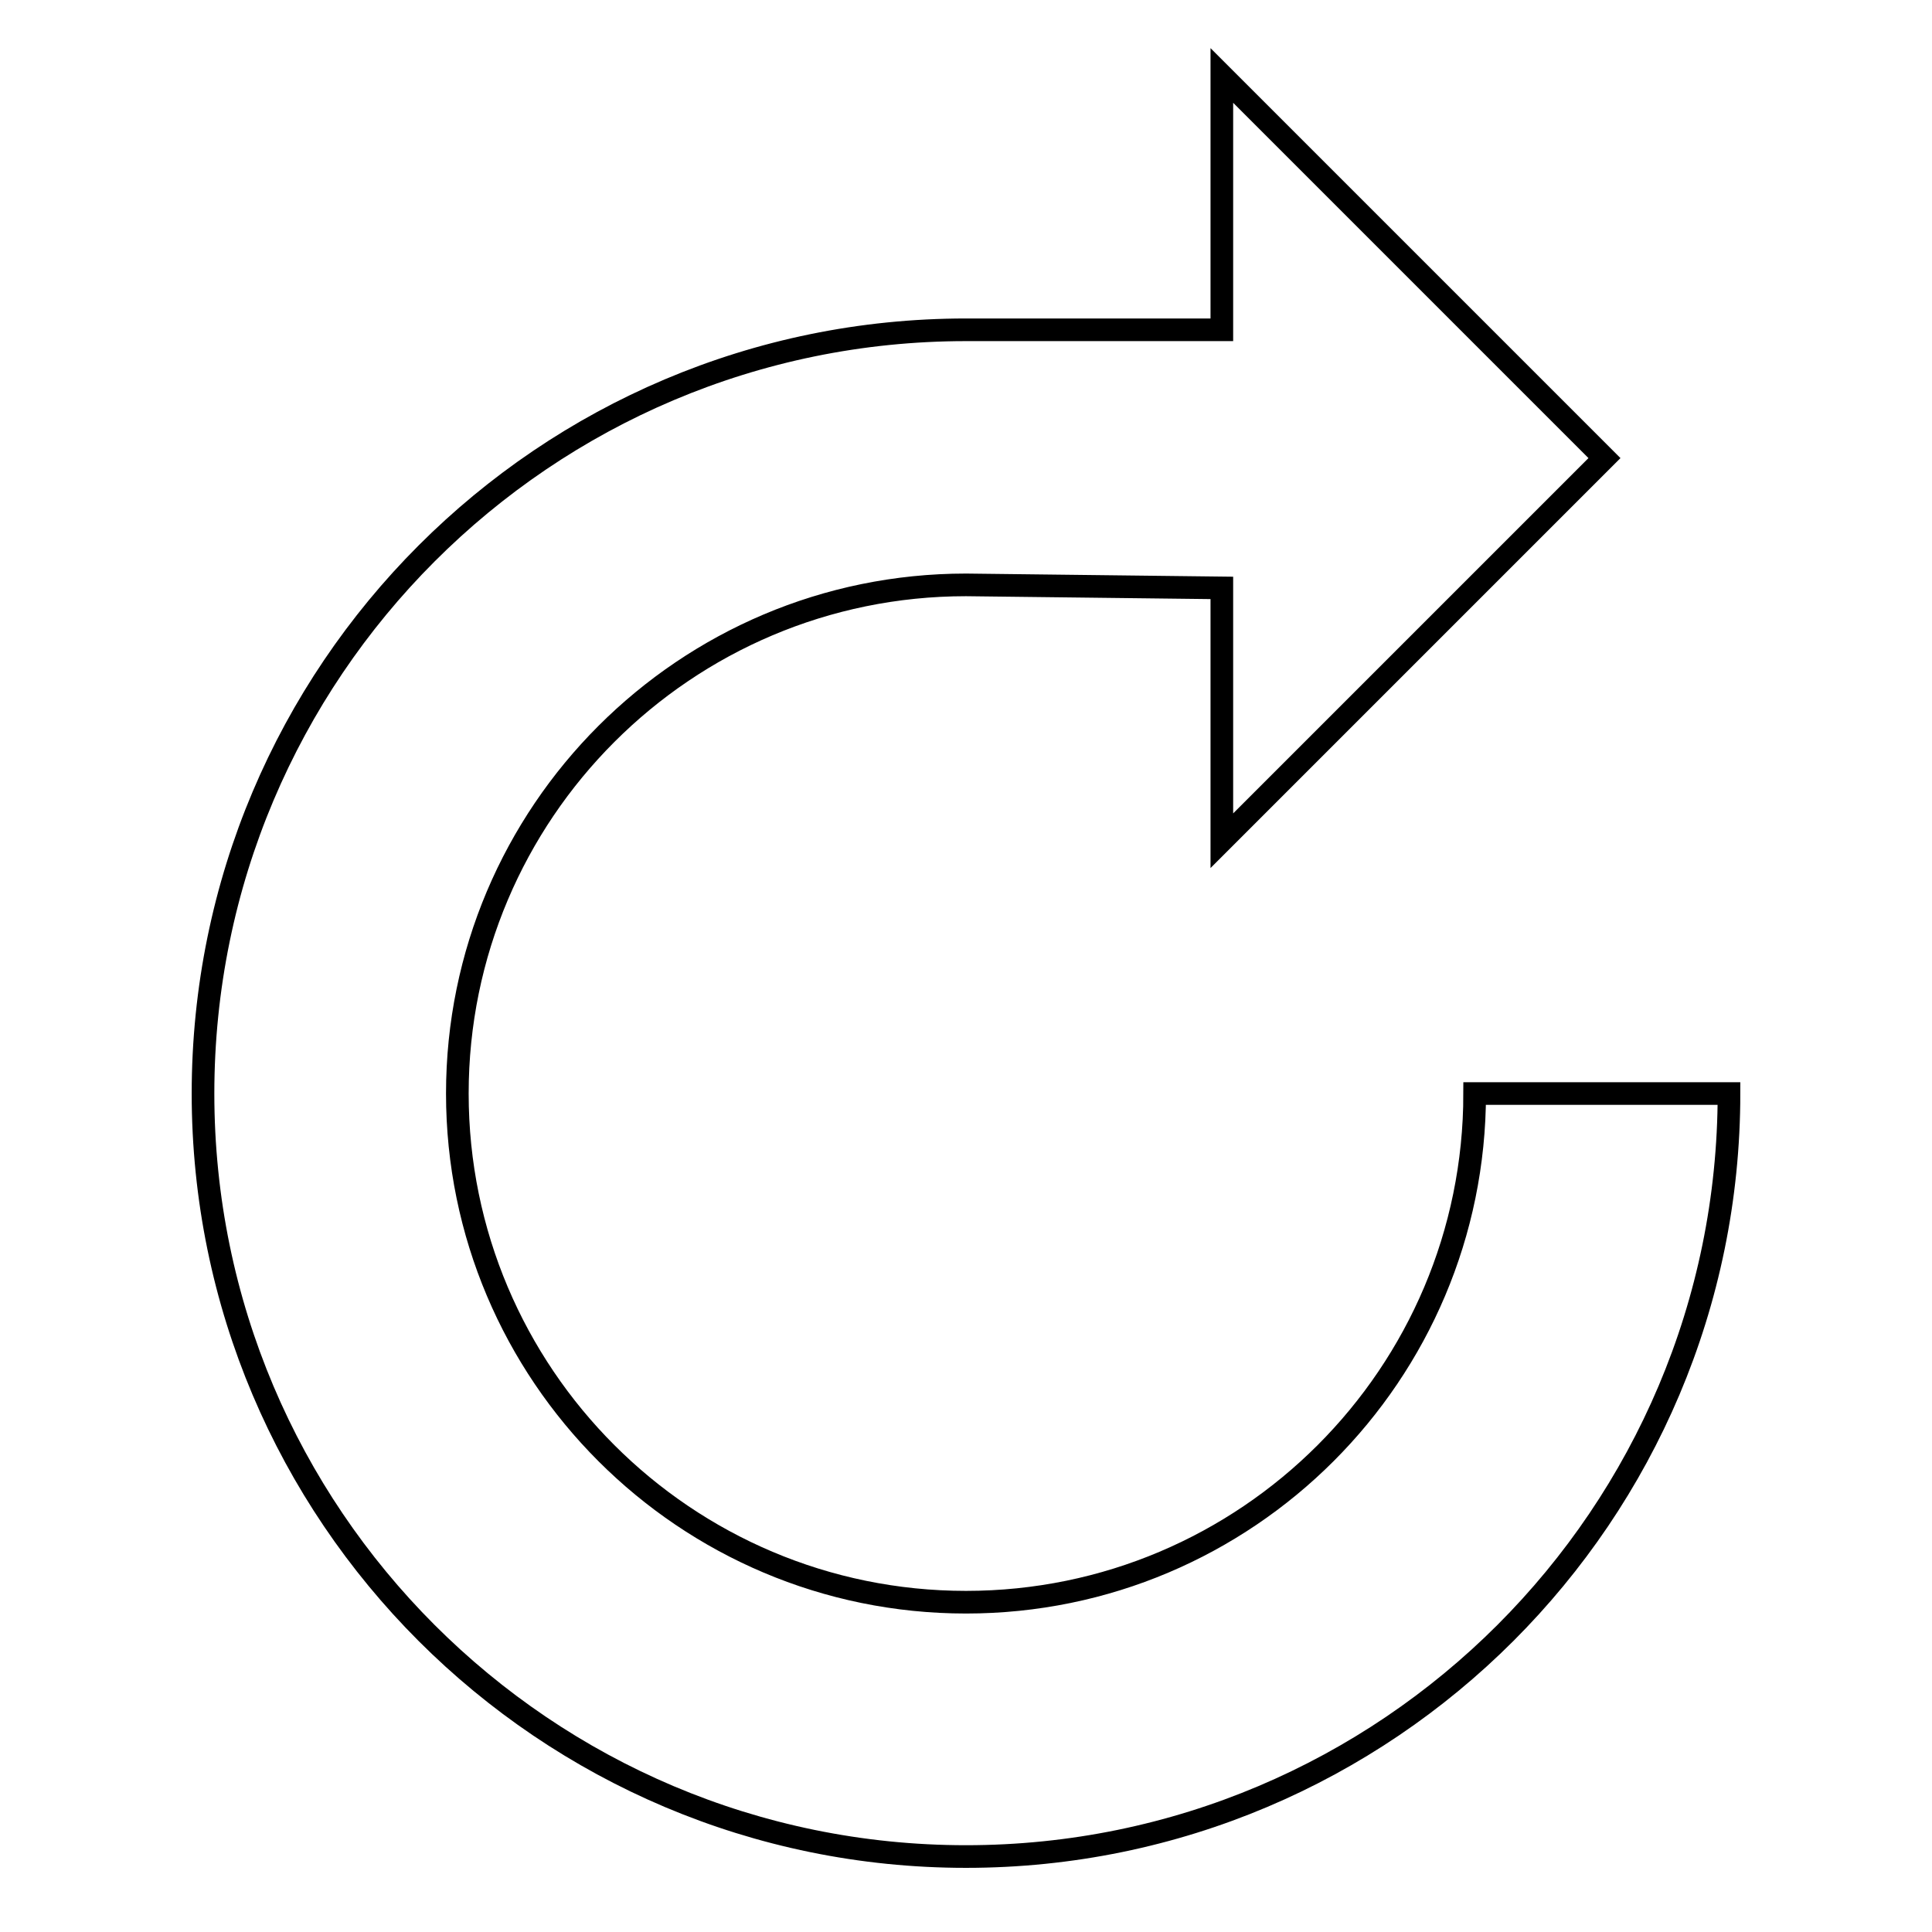 <?xml version="1.0" encoding="utf-8"?>
<!-- Svg Vector Icons : http://www.onlinewebfonts.com/icon -->
<!DOCTYPE svg PUBLIC "-//W3C//DTD SVG 1.1//EN" "http://www.w3.org/Graphics/SVG/1.1/DTD/svg11.dtd">
<svg version="1.1" xmlns="http://www.w3.org/2000/svg" xmlns:xlink="http://www.w3.org/1999/xlink" x="0px" y="0px" viewBox="0 0 256 256" enable-background="new 0 0 256 256" xml:space="preserve">
<g><g><g><g id="reload_x5F_alt"><g><path stroke-width="3" fill-opacity="0" stroke="#000000"  d="M195.4,144.9c0,37.2-30.2,67.4-67.4,67.4c-37.2,0-67.4-30.2-67.4-67.4c0-37.2,30.2-67.4,67.4-67.4l33.9,0.4v33.5l50.7-50.7L161.9,10v33.7H128C72.2,43.7,26.9,89,26.9,144.9C26.9,200.7,72.2,246,128,246s101.1-45.3,101.1-101.1H195.4z"/></g></g></g><g></g><g></g><g></g><g></g><g></g><g></g><g></g><g></g><g></g><g></g><g></g><g></g><g></g><g></g><g></g></g></g>
</svg>